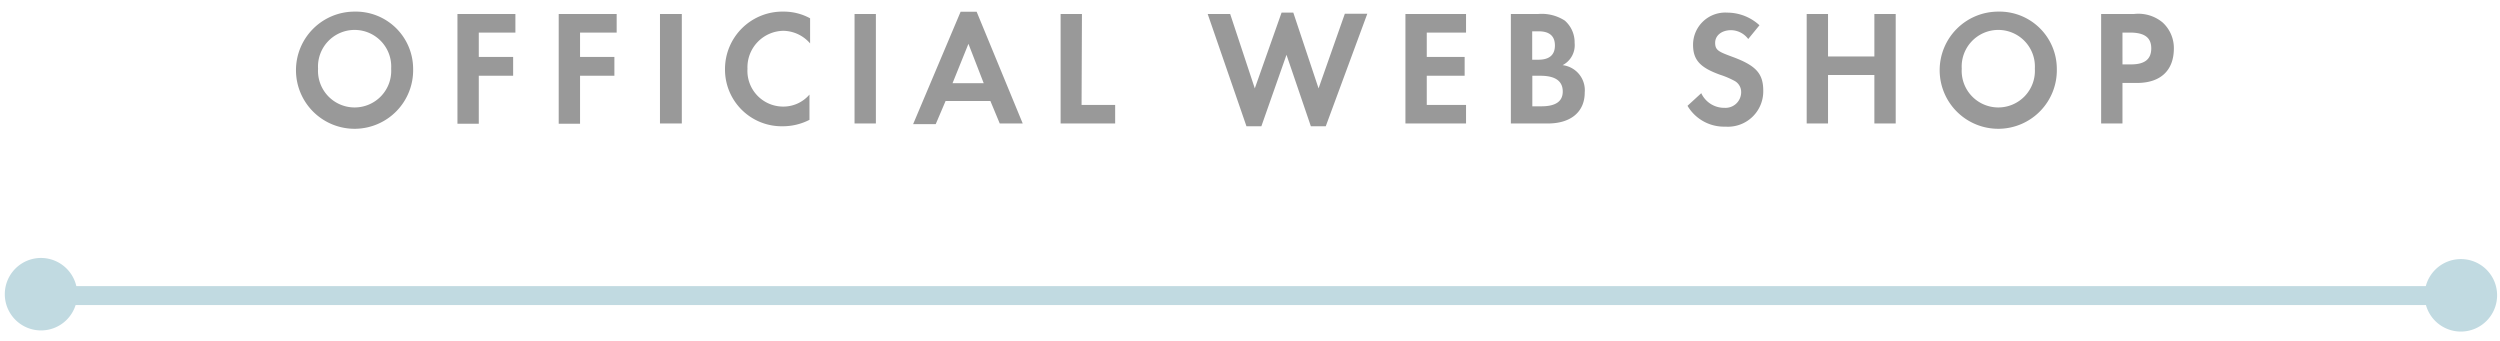 <svg xmlns="http://www.w3.org/2000/svg" width="198" height="27"><g data-name="レイヤー 1"><path d="M32.72 5.44A4.64 4.64 0 1128.09.92a4.54 4.54 0 014.63 4.52zm-7.53 0a2.9 2.9 0 105.79 0 2.9 2.9 0 10-5.79 0zm12.73-2.86v1.93h2.72V6h-2.72v3.8h-1.69V1.11h4.59v1.47zm8.02 0v1.93h2.72V6h-2.72v3.8h-1.69V1.11h4.59v1.47zM54 9.78h-1.73V1.11H54zm10.16-6.34a2.85 2.85 0 00-2.12-1 2.89 2.89 0 00-2.84 3 2.83 2.83 0 002.91 3 2.71 2.71 0 002-.95v2A4.61 4.61 0 0162 10a4.49 4.49 0 01-4.58-4.52A4.55 4.55 0 0162.08.92a4.32 4.32 0 012.08.53zm5.21 6.34h-1.69V1.11h1.69zM74.89 8l-.78 1.83h-1.79l3.76-8.9h1.27L81 9.78h-1.82L78.44 8zm1.81-4.53l-1.26 3.12h2.47zm8.96 4.84h2.66v1.47H84V1.11h1.69zM99.38 7l2.12-6h.93l2 6 2.08-5.91h1.78L105 10h-1.18l-1.93-5.66L99.9 10h-1.18l-3.07-8.89h1.78zM113 2.58v1.93h3V6h-3v2.31h3.11v1.47h-4.8V1.11h4.8v1.47zm6.66-1.47h2.15a3.36 3.36 0 012.12.52 2.28 2.28 0 01.78 1.77 1.78 1.78 0 01-.95 1.76 2 2 0 011.75 2.17c0 1.53-1.1 2.45-2.92 2.45h-2.93zm2.18 3.62c.87 0 1.31-.38 1.31-1.13s-.44-1.12-1.29-1.12h-.51v2.25zm.24 3.69c1.13 0 1.69-.39 1.69-1.17S123.25 6 122 6h-.64v2.42zm16.38-5.33a1.73 1.73 0 00-1.36-.7c-.73 0-1.26.41-1.26 1s.29.71 1.31 1.09c1.92.7 2.5 1.33 2.5 2.71a2.8 2.8 0 01-3 2.84 3.36 3.36 0 01-3-1.65l1.09-1a2 2 0 001.85 1.16 1.24 1.24 0 001.31-1.23 1 1 0 00-.5-.89 6.76 6.76 0 00-1.17-.5c-1.59-.57-2.14-1.18-2.14-2.38A2.55 2.55 0 01136.8 1a3.78 3.78 0 012.55 1zm9.99 1.38V1.11h1.69v8.67h-1.69V5.94h-3.67v3.84h-1.69V1.11h1.69v3.36zm14.45.97a4.64 4.64 0 11-4.63-4.52 4.54 4.54 0 014.63 4.52zm-7.53 0a2.9 2.9 0 105.79 0 2.9 2.9 0 10-5.79 0zm12.73 4.34h-1.69V1.11H169a3 3 0 012.28.67 2.75 2.75 0 01.89 2.05c0 1.75-1.05 2.74-2.93 2.74h-1.14zm.69-4.68c1.07 0 1.59-.41 1.59-1.27s-.54-1.25-1.69-1.25h-.59V5.1z" fill="#999"/><path fill="none" stroke="#c1dae1" stroke-width="1.5" d="M3.47 23.41h191.44"/><path d="M6.12 23.3a2.87 2.87 0 11-2.87-2.87 2.88 2.88 0 012.87 2.87zm191.65.09a2.87 2.87 0 11-2.87-2.87 2.86 2.86 0 012.87 2.87z" fill="#c1dae1"/></g></svg>